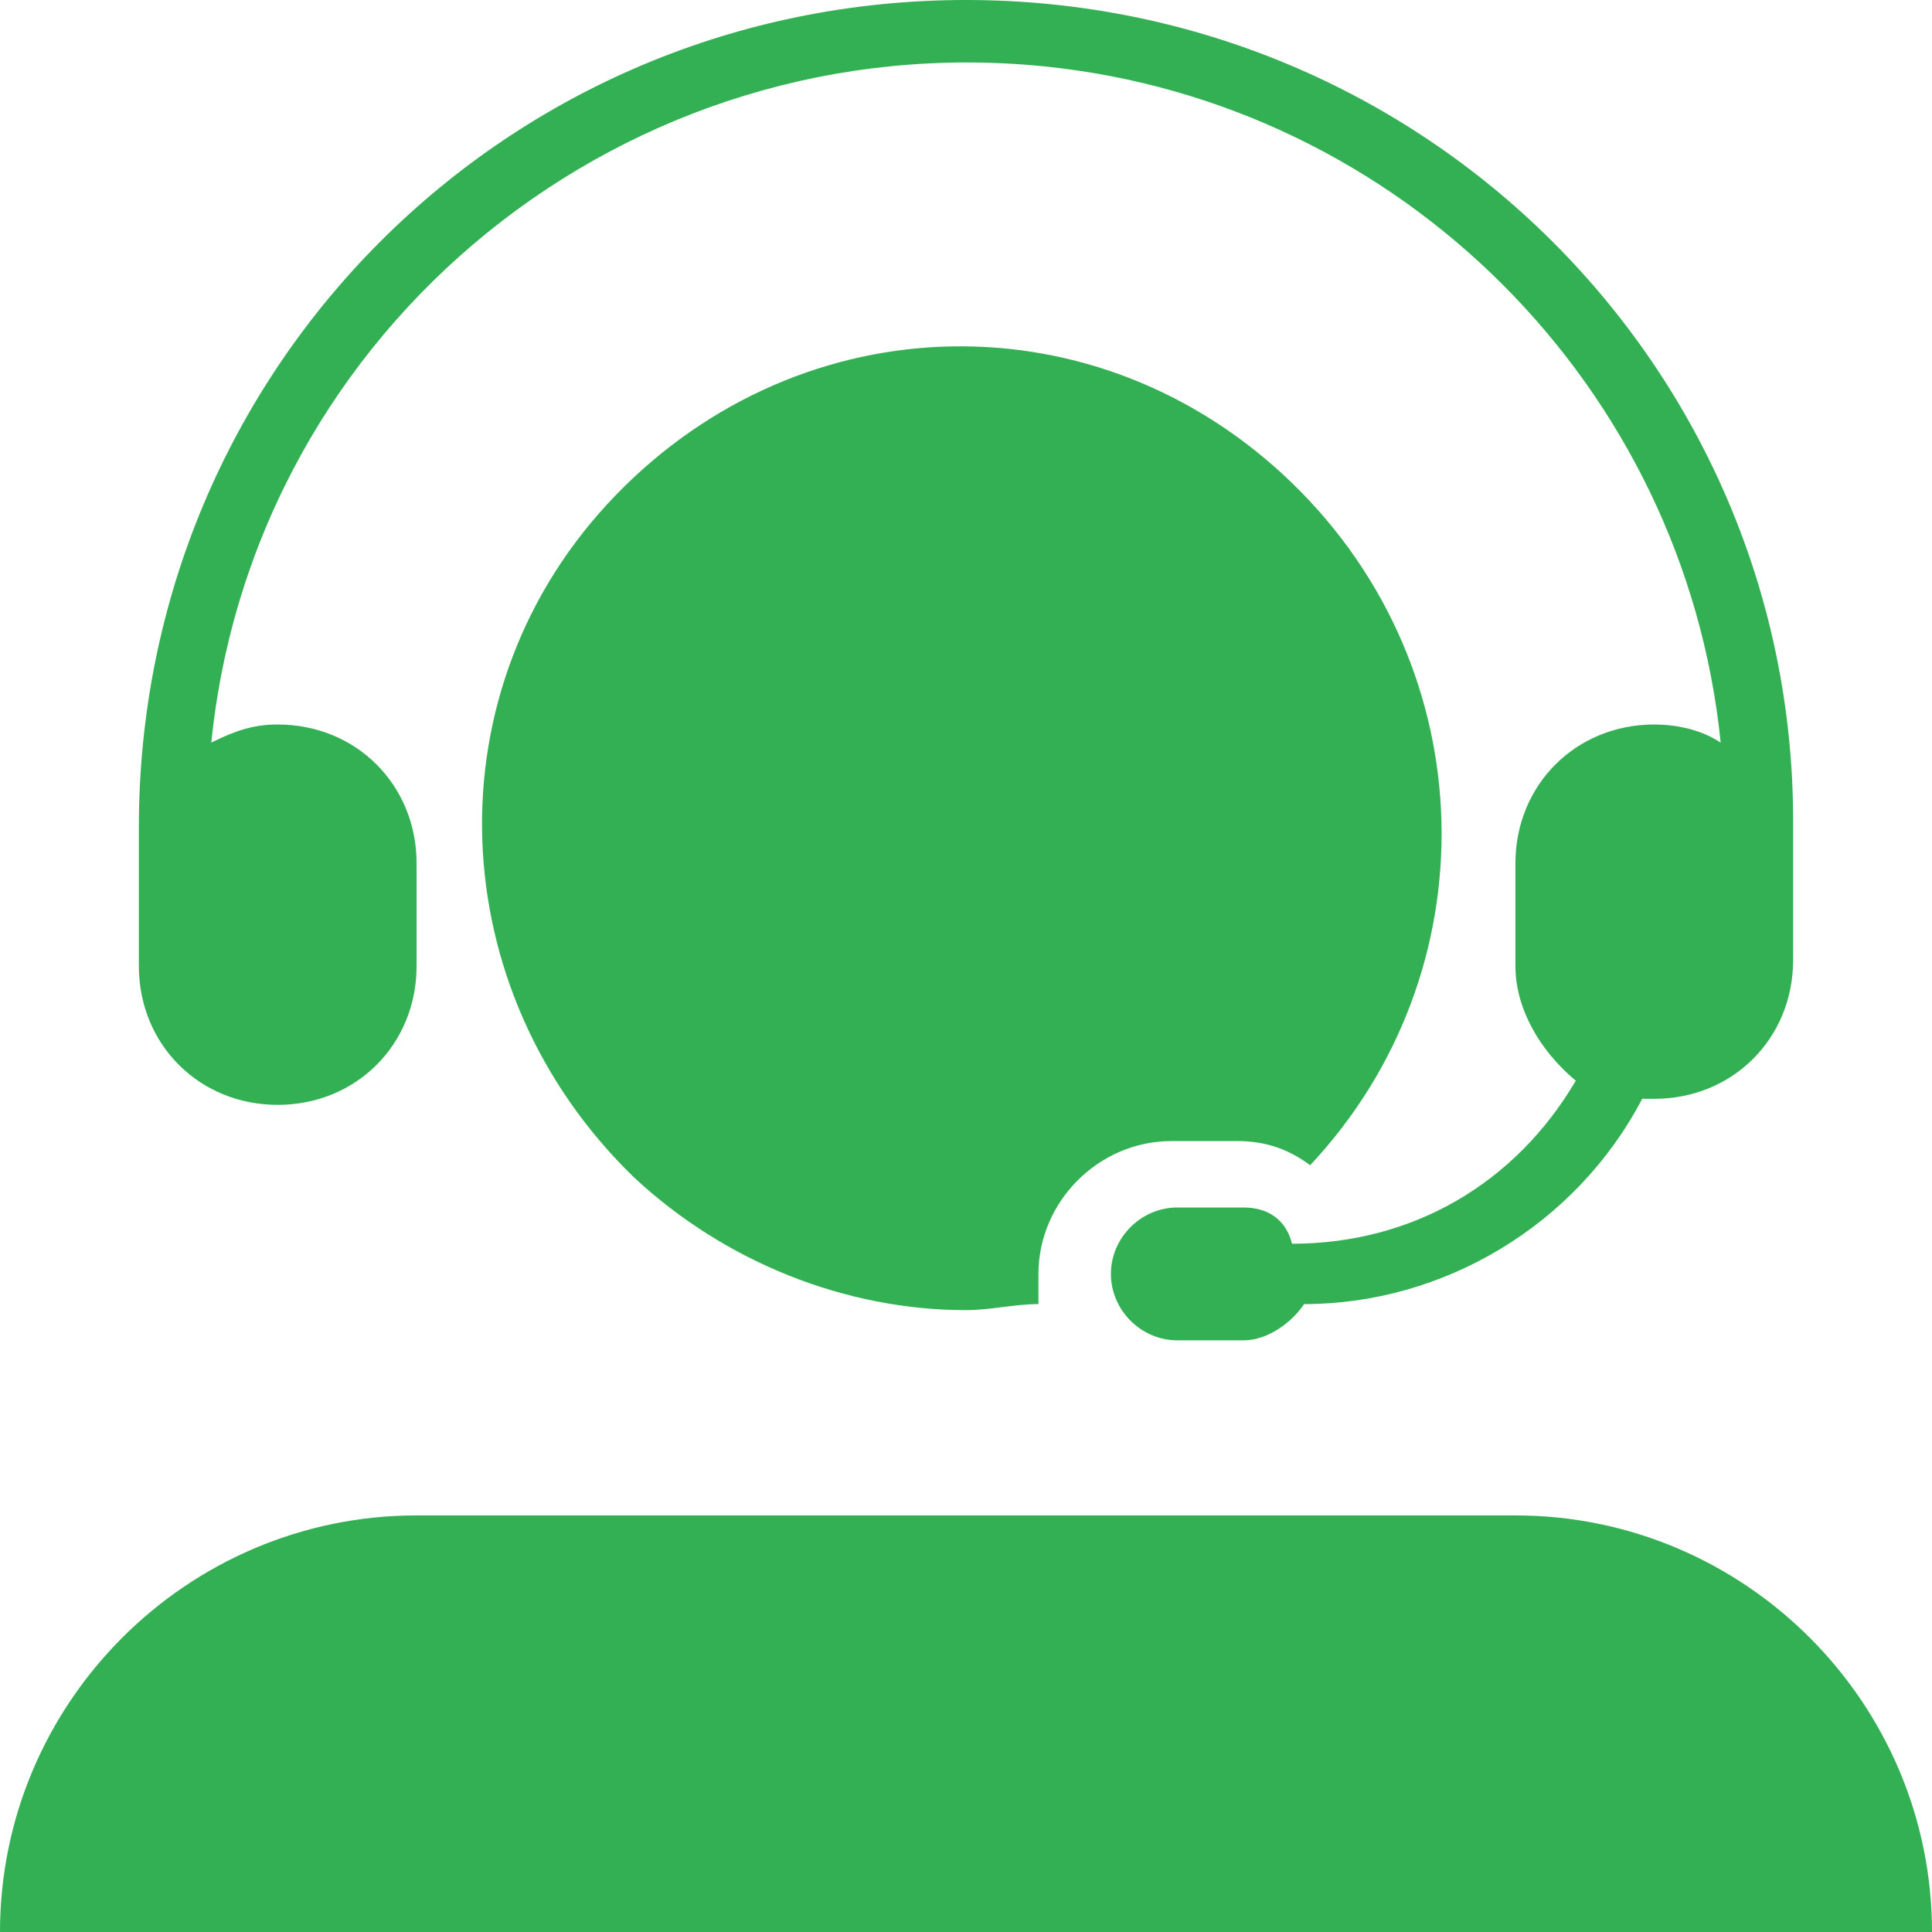 <?xml version="1.0" encoding="utf-8"?>
<!-- Generator: Adobe Illustrator 23.0.0, SVG Export Plug-In . SVG Version: 6.00 Build 0)  -->
<svg version="1.1" id="图层_1" xmlns="http://www.w3.org/2000/svg" xmlns:xlink="http://www.w3.org/1999/xlink" x="0px" y="0px"
	 viewBox="0 0 32 32" style="enable-background:new 0 0 32 32;" xml:space="preserve">
<style type="text/css">
	.st0{fill:#33B054;}
</style>
<path class="st0" d="M25.1,25.1H6.9C3.1,25.1,0,28.2,0,32c0,0,0,0,0,0h32C32,28.2,28.9,25.1,25.1,25.1
	C25.1,25.1,25.1,25.1,25.1,25.1z M4.6,18.3c1.3,0,2.3-1,2.3-2.3c0,0,0,0,0,0v-1.7c0-1.3-1-2.3-2.3-2.3c-0.4,0-0.7,0.1-1.1,0.3
	C4.2,5.4,10.4,0.4,17.3,1.1c5.9,0.6,10.6,5.3,11.2,11.2c-0.3-0.2-0.7-0.3-1.1-0.3c-1.3,0-2.3,1-2.3,2.3c0,0,0,0,0,0V16
	c0,0.7,0.4,1.4,1,1.9c-1,1.7-2.7,2.7-4.7,2.7C21.3,20.2,21,20,20.6,20h-1.1c-0.6,0-1.1,0.5-1.1,1.1c0,0.6,0.5,1.1,1.1,1.1h1.1
	c0.4,0,0.8-0.3,1-0.6c2.3,0,4.5-1.3,5.6-3.4h0.2c1.3,0,2.3-1,2.3-2.3v0v-2.3C29.7,6.1,23.6,0,16,0S2.3,6.1,2.3,13.7V16
	C2.3,17.3,3.3,18.3,4.6,18.3C4.6,18.3,4.6,18.3,4.6,18.3z M19.4,18.9h1.1c0.4,0,0.8,0.1,1.2,0.4c3-3.2,2.9-8.2-0.3-11.3
	S13.3,5,10.2,8.2s-2.9,8.2,0.3,11.3c1.5,1.4,3.5,2.2,5.5,2.2c0.4,0,0.8-0.1,1.2-0.1c0-0.2,0-0.3,0-0.5
	C17.2,19.9,18.2,18.9,19.4,18.9z"/>
</svg>
